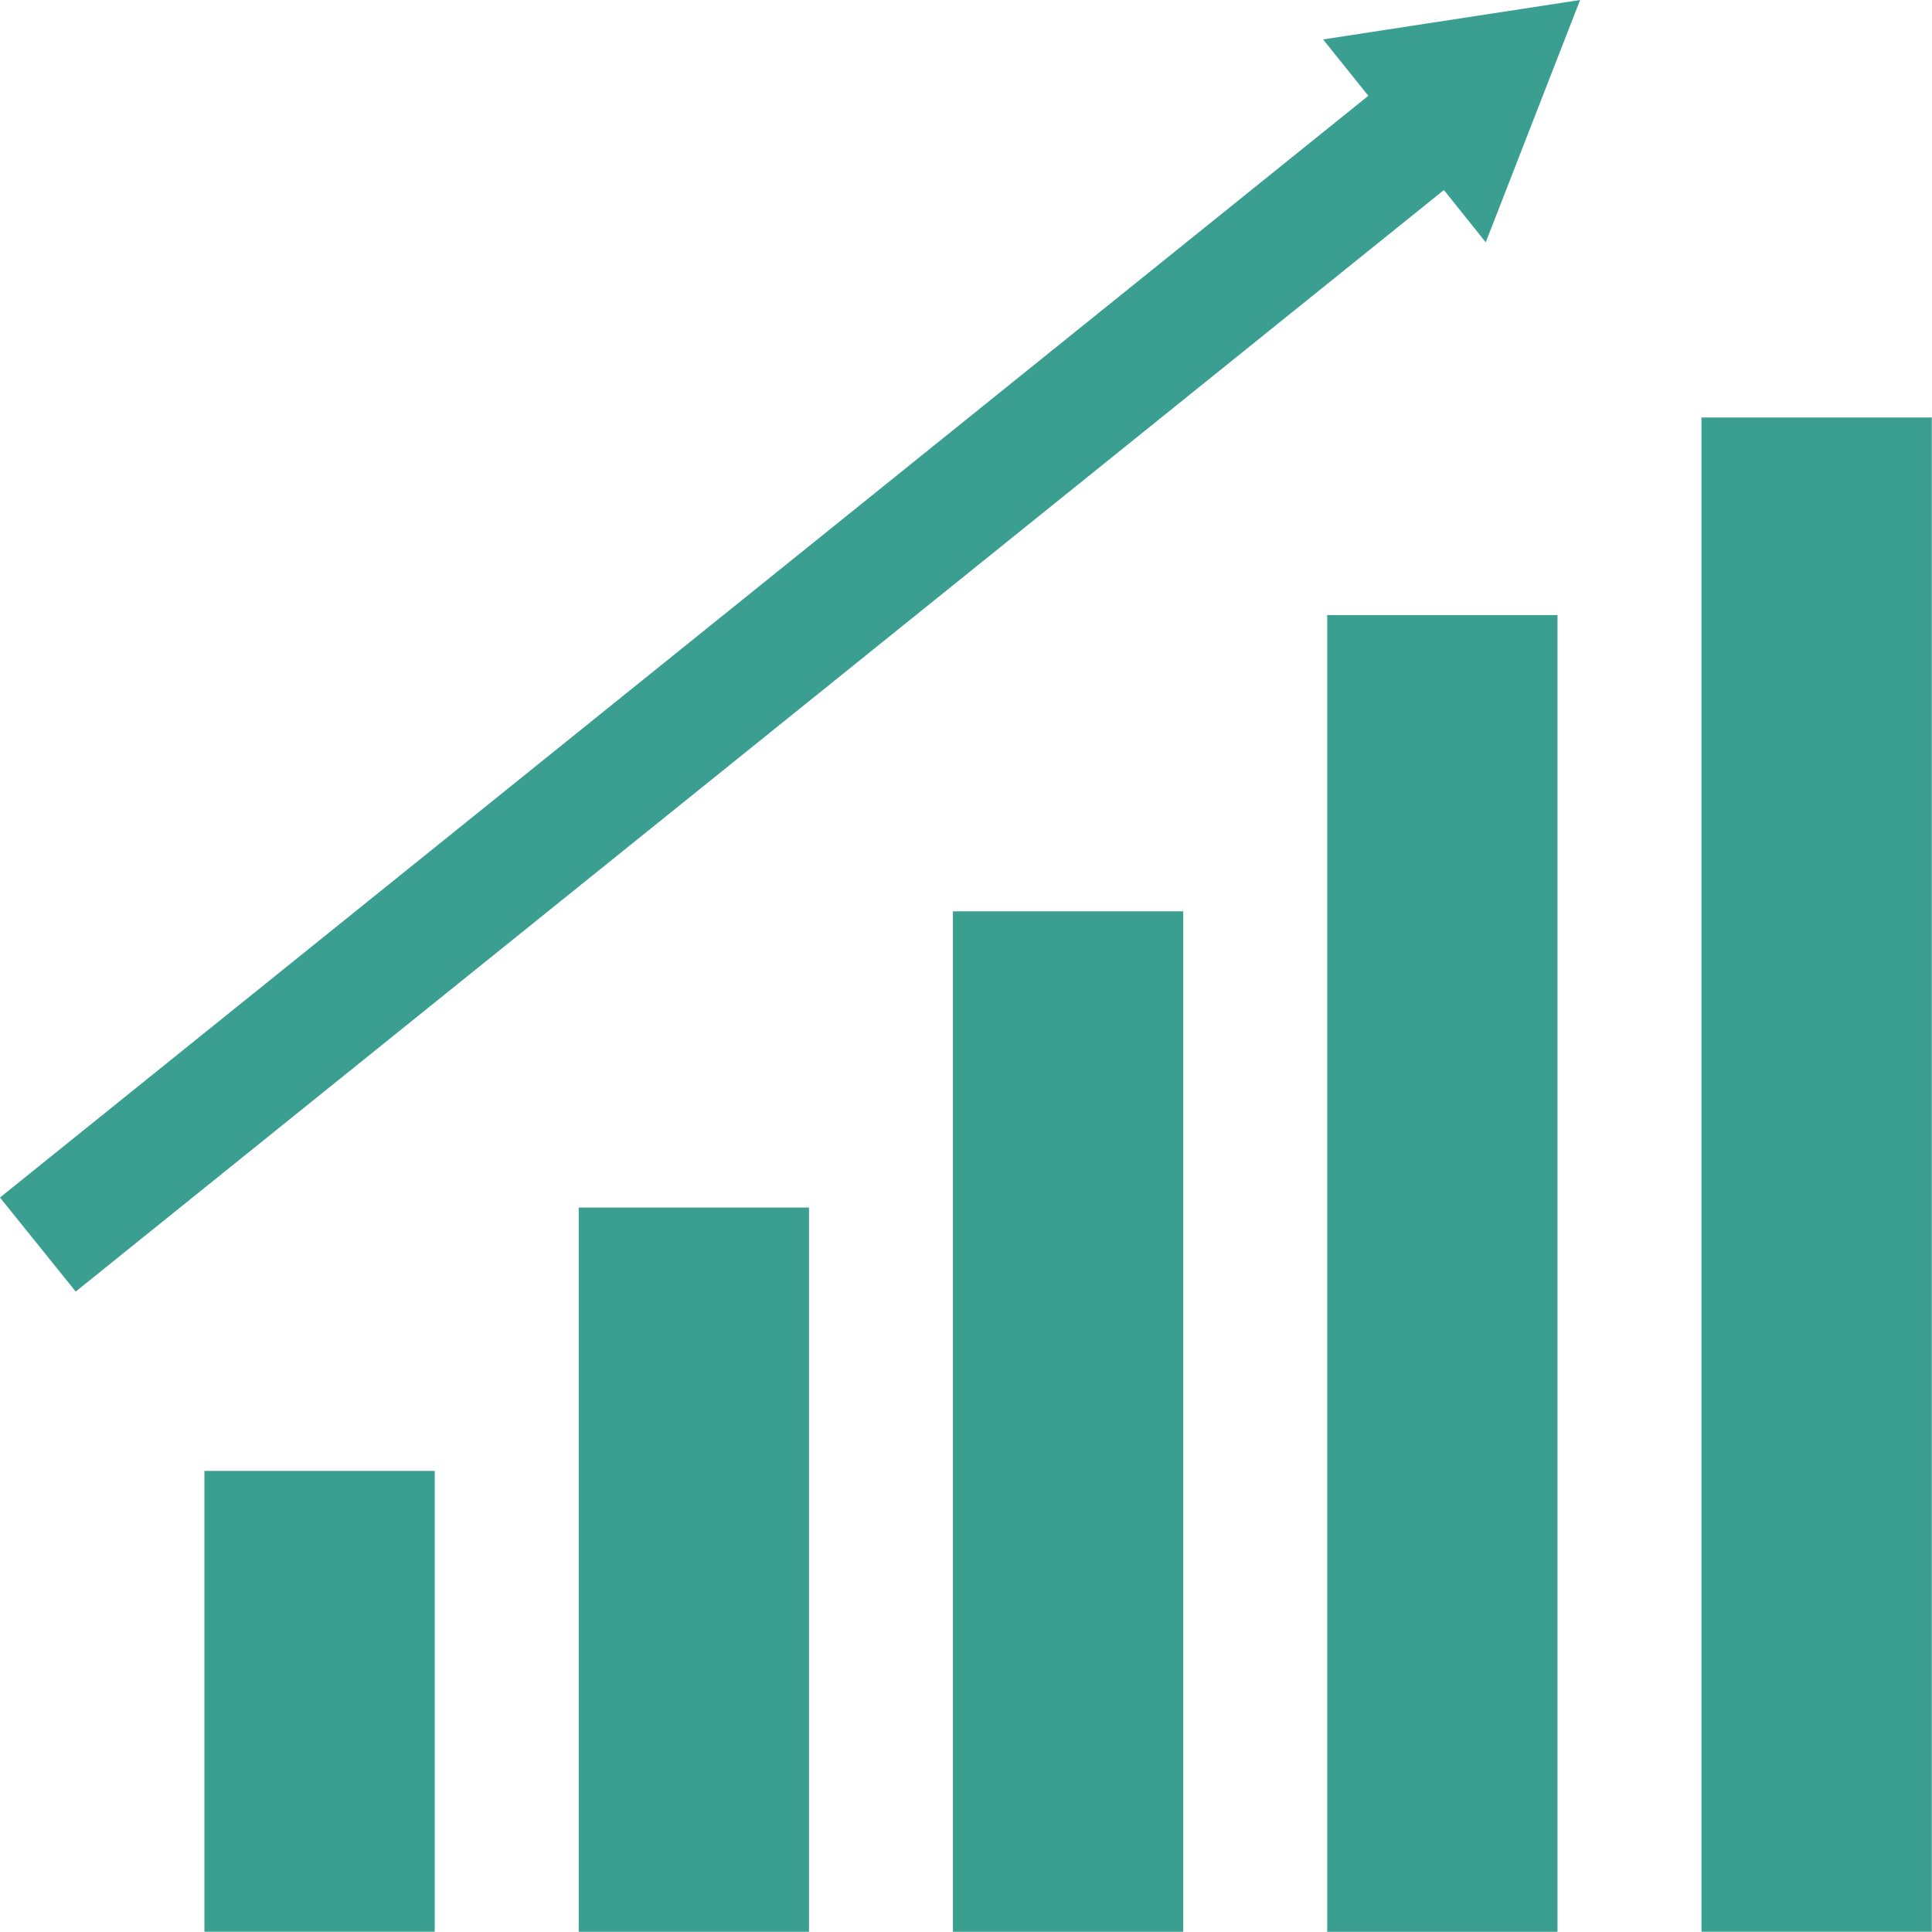<?xml version="1.0" encoding="UTF-8"?> <svg xmlns="http://www.w3.org/2000/svg" width="61" height="61" viewBox="0 0 61 61" fill="none"><path d="M13.726 46.442H6.454V60.992H13.726V46.442Z" fill="#3A9E90"></path><path d="M25.543 38.127H18.272V60.993H25.543V38.127Z" fill="#3A9E90"></path><path d="M37.359 28.774H30.087V60.993H37.359V28.774Z" fill="#3A9E90"></path><path d="M49.176 19.42H41.905V60.994H49.176V19.42Z" fill="#3A9E90"></path><path d="M60.994 13.182H53.722V60.992H60.994V13.182Z" fill="#3A9E90"></path><path d="M43.203 3.025L0 37.81L2.39 40.779L45.589 6L46.91 7.649L49.889 0L41.775 1.245L43.203 3.025Z" fill="#3A9E90"></path></svg> 